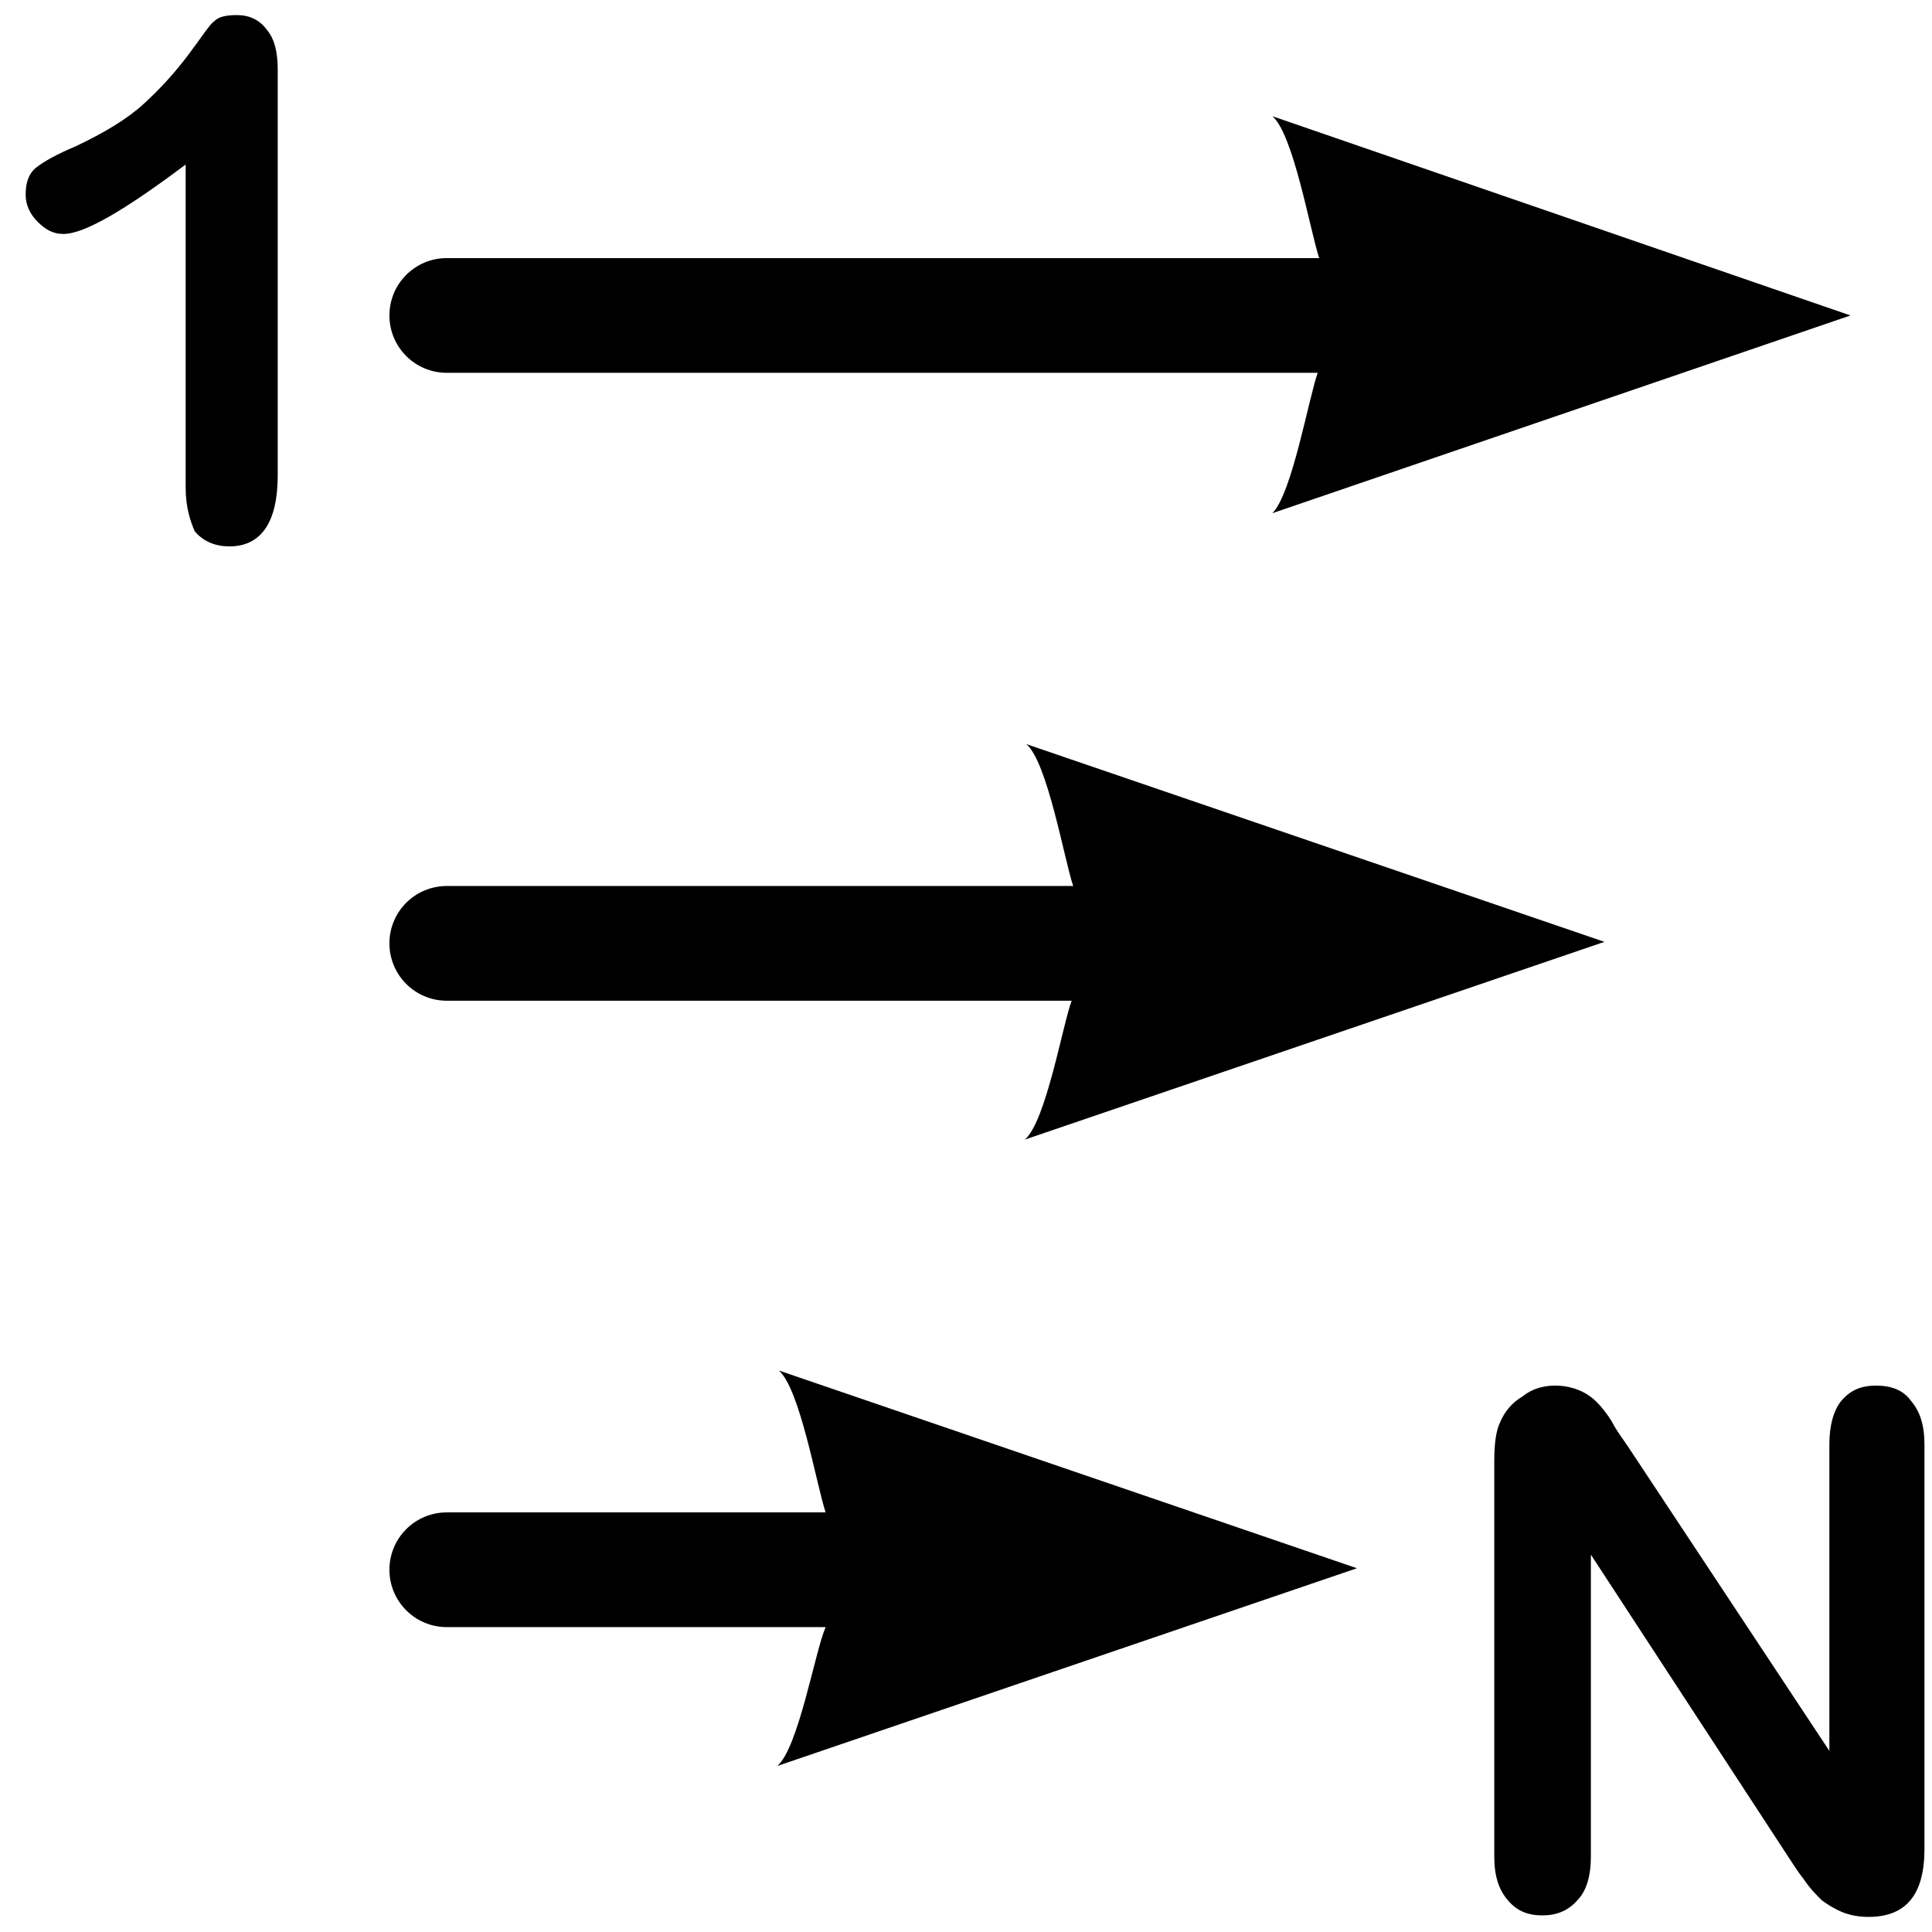 <?xml version="1.0" encoding="utf-8"?>
<!-- Generator: Adobe Illustrator 18.0.0, SVG Export Plug-In . SVG Version: 6.00 Build 0)  -->
<!DOCTYPE svg PUBLIC "-//W3C//DTD SVG 1.1//EN" "http://www.w3.org/Graphics/SVG/1.1/DTD/svg11.dtd">
<svg version="1.1"
	 id="svg13181" inkscape:version="0.91 r13725" sodipodi:docname="order_1n_numbery_ul.svg" xmlns:inkscape="http://www.inkscape.org/namespaces/inkscape" xmlns:dc="http://purl.org/dc/elements/1.1/" xmlns:svg="http://www.w3.org/2000/svg" xmlns:cc="http://creativecommons.org/ns#" xmlns:sodipodi="http://sodipodi.sourceforge.net/DTD/sodipodi-0.dtd" xmlns:rdf="http://www.w3.org/1999/02/22-rdf-syntax-ns#"
	 xmlns="http://www.w3.org/2000/svg" xmlns:xlink="http://www.w3.org/1999/xlink" x="0px" y="0px" viewBox="0 0 128 128"
	 enable-background="new 0 0 128 128" xml:space="preserve">
<defs>
	
	<inkscape:path-effect  id="path-effect16072" is_visible="true" effect="spiro"></inkscape:path-effect>
	<inkscape:path-effect  id="path-effect13279" is_visible="true" effect="spiro"></inkscape:path-effect>
	<inkscape:path-effect  id="path-effect13267" is_visible="true" effect="spiro"></inkscape:path-effect>
	<inkscape:path-effect  id="path-effect13263" is_visible="true" effect="spiro"></inkscape:path-effect>
</defs>
<sodipodi:namedview  id="base" inkscape:pageopacity="0.0" inkscape:pageshadow="2" inkscape:grid-bbox="true" inkscape:document-units="px" inkscape:snap-bbox="true" inkscape:current-layer="layer1" inkscape:snap-to-guides="false" inkscape:window-width="1920" inkscape:window-height="1018" inkscape:window-x="-8" inkscape:window-y="-8" inkscape:window-maximized="1" inkscape:snap-object-midpoints="true" inkscape:bbox-paths="true" inkscape:snap-global="false" inkscape:snap-bbox-midpoints="true" inkscape:cy="37.480298" pagecolor="#ffffff" inkscape:zoom="3.1367188" inkscape:cx="3.9993298" borderopacity="1.0" showgrid="true" bordercolor="#666666">
	<inkscape:grid  type="xygrid" id="grid13259"></inkscape:grid>
</sodipodi:namedview>
<g>
	<g>
		<path d="M67.9,75.5l38.4-13.1L68,49.3c1.4,1.2,2.5,7.6,3.1,9.4H29.6c-2.1,0-3.8,1.7-3.8,3.8l0,0c0,2.1,1.7,3.8,3.8,3.8H71
			C70.4,67.9,69.3,74.3,67.9,75.5z"/>
		<path d="M51.5,117l38.4-13.1L51.6,90.8c1.4,1.2,2.5,7.6,3.1,9.4H29.6c-2.1,0-3.8,1.7-3.8,3.8l0,0c0,2.1,1.7,3.8,3.8,3.8h25.1
			C54,109.4,52.9,115.8,51.5,117z"/>
		<path d="M84.3,34l38.3-13.1L84.3,7.7c1.4,1.2,2.5,7.6,3.1,9.4H29.6c-2.1,0-3.8,1.7-3.8,3.8l0,0c0,2.1,1.7,3.8,3.8,3.8h57.7
			C86.7,26.4,85.6,32.7,84.3,34z"/>
	</g>
	<g>
		<path d="M107.9,95.9l13.3,20.1V95.7c0-1.3,0.3-2.3,0.8-2.9c0.6-0.7,1.3-1,2.3-1s1.8,0.3,2.3,1c0.6,0.7,0.9,1.6,0.9,2.9v26.8
			c0,3-1.2,4.5-3.7,4.5c-0.6,0-1.2-0.1-1.7-0.3c-0.5-0.2-1-0.5-1.4-0.8c-0.4-0.4-0.8-0.8-1.2-1.4c-0.4-0.5-0.7-1-1.1-1.6l-13-19.9
			v20c0,1.3-0.3,2.3-0.9,2.9c-0.6,0.7-1.4,1-2.3,1c-1,0-1.7-0.3-2.3-1c-0.6-0.7-0.9-1.6-0.9-2.9V96.8c0-1.1,0.1-2,0.4-2.6
			c0.3-0.7,0.8-1.3,1.5-1.7c0.6-0.5,1.4-0.7,2.1-0.7c0.6,0,1.1,0.1,1.6,0.3c0.5,0.2,0.9,0.5,1.2,0.8c0.3,0.3,0.7,0.8,1,1.3
			C107.1,94.8,107.5,95.3,107.9,95.9z"/>
	</g>
	<g>
		<path d="M12.3,32.3V10.9c-4,3-6.7,4.6-8.1,4.6c-0.7,0-1.2-0.3-1.7-0.8c-0.5-0.5-0.8-1.1-0.8-1.8c0-0.8,0.2-1.4,0.7-1.8
			c0.5-0.4,1.4-0.9,2.6-1.4c1.9-0.9,3.4-1.8,4.5-2.8s2.1-2.1,3-3.3c0.9-1.2,1.4-2,1.7-2.2C14.5,1.1,15,1,15.7,1c0.8,0,1.5,0.3,2,1
			c0.5,0.6,0.7,1.5,0.7,2.6v26.9c0,3.1-1.1,4.7-3.2,4.7c-0.9,0-1.7-0.3-2.3-1C12.6,34.5,12.3,33.6,12.3,32.3z"/>
	</g>
</g>
</svg>
